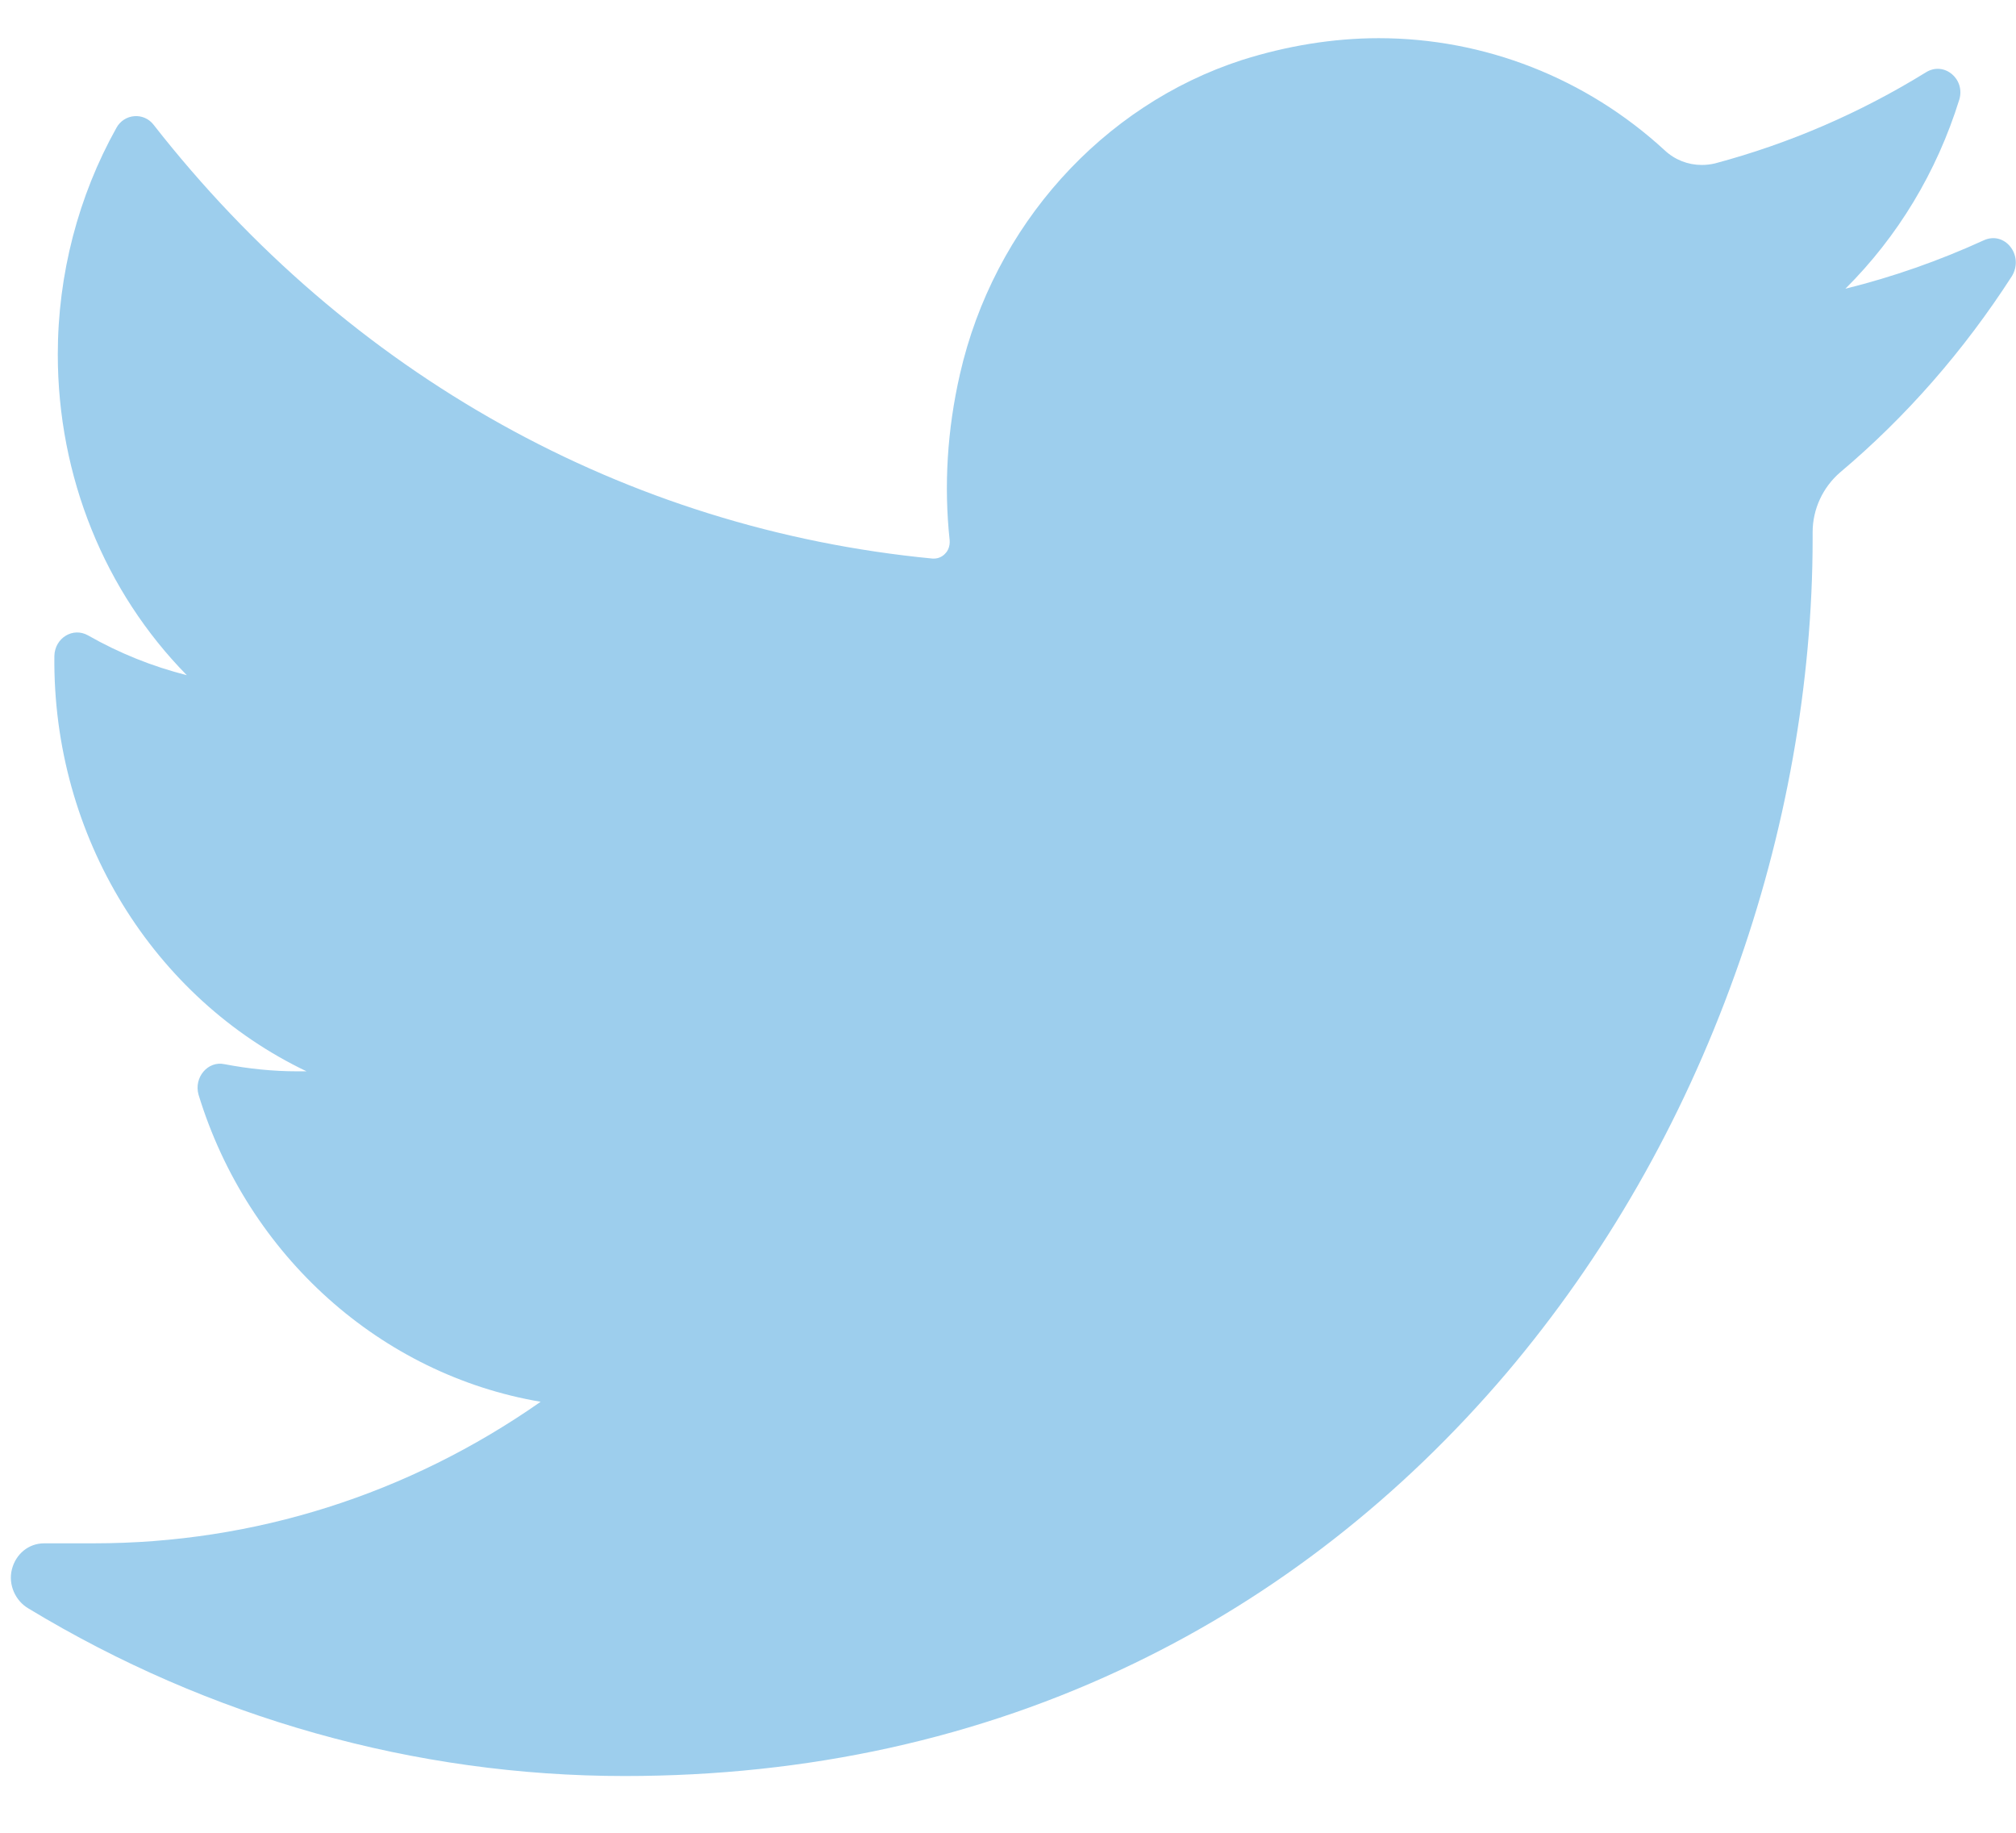 <svg width="33" height="30" viewBox="0 0 33 30" fill="none" xmlns="http://www.w3.org/2000/svg">
<path d="M32.471 3.934C31.743 4.267 30.983 4.534 30.207 4.726C31.063 3.875 31.703 2.817 32.071 1.633C32.175 1.292 31.823 1 31.527 1.183C30.447 1.85 29.288 2.35 28.072 2.675C28 2.692 27.928 2.7 27.856 2.7C27.632 2.7 27.416 2.617 27.248 2.459C25.96 1.275 24.296 0.625 22.568 0.625C21.824 0.625 21.064 0.75 20.328 0.983C18.041 1.725 16.265 3.7 15.713 6.126C15.505 7.034 15.449 7.951 15.545 8.843C15.553 8.943 15.513 9.018 15.481 9.051C15.433 9.11 15.361 9.143 15.289 9.143C15.281 9.143 15.273 9.143 15.265 9.143C10.242 8.66 5.714 6.134 2.514 2.042C2.354 1.834 2.034 1.859 1.906 2.092C1.282 3.209 0.946 4.492 0.946 5.801C0.946 7.801 1.714 9.685 3.058 11.052C2.498 10.91 1.954 10.693 1.442 10.401C1.194 10.26 0.898 10.443 0.89 10.735C0.858 13.702 2.522 16.344 5.018 17.536C4.97 17.536 4.914 17.536 4.866 17.536C4.466 17.536 4.066 17.494 3.674 17.419C3.402 17.361 3.17 17.636 3.25 17.919C4.058 20.561 6.242 22.503 8.85 22.945C6.682 24.462 4.162 25.262 1.538 25.262H0.723C0.467 25.262 0.259 25.437 0.195 25.687C0.131 25.937 0.251 26.204 0.467 26.329C3.426 28.121 6.794 29.071 10.226 29.071C13.225 29.071 16.025 28.454 18.561 27.229C20.88 26.112 22.936 24.503 24.664 22.47C26.272 20.57 27.528 18.378 28.399 15.952C29.232 13.644 29.671 11.177 29.671 8.818V8.71C29.671 8.334 29.839 7.976 30.119 7.734C31.207 6.818 32.151 5.734 32.935 4.517C33.135 4.176 32.815 3.775 32.471 3.934Z" fill="#9DCEED"/>
</svg>
